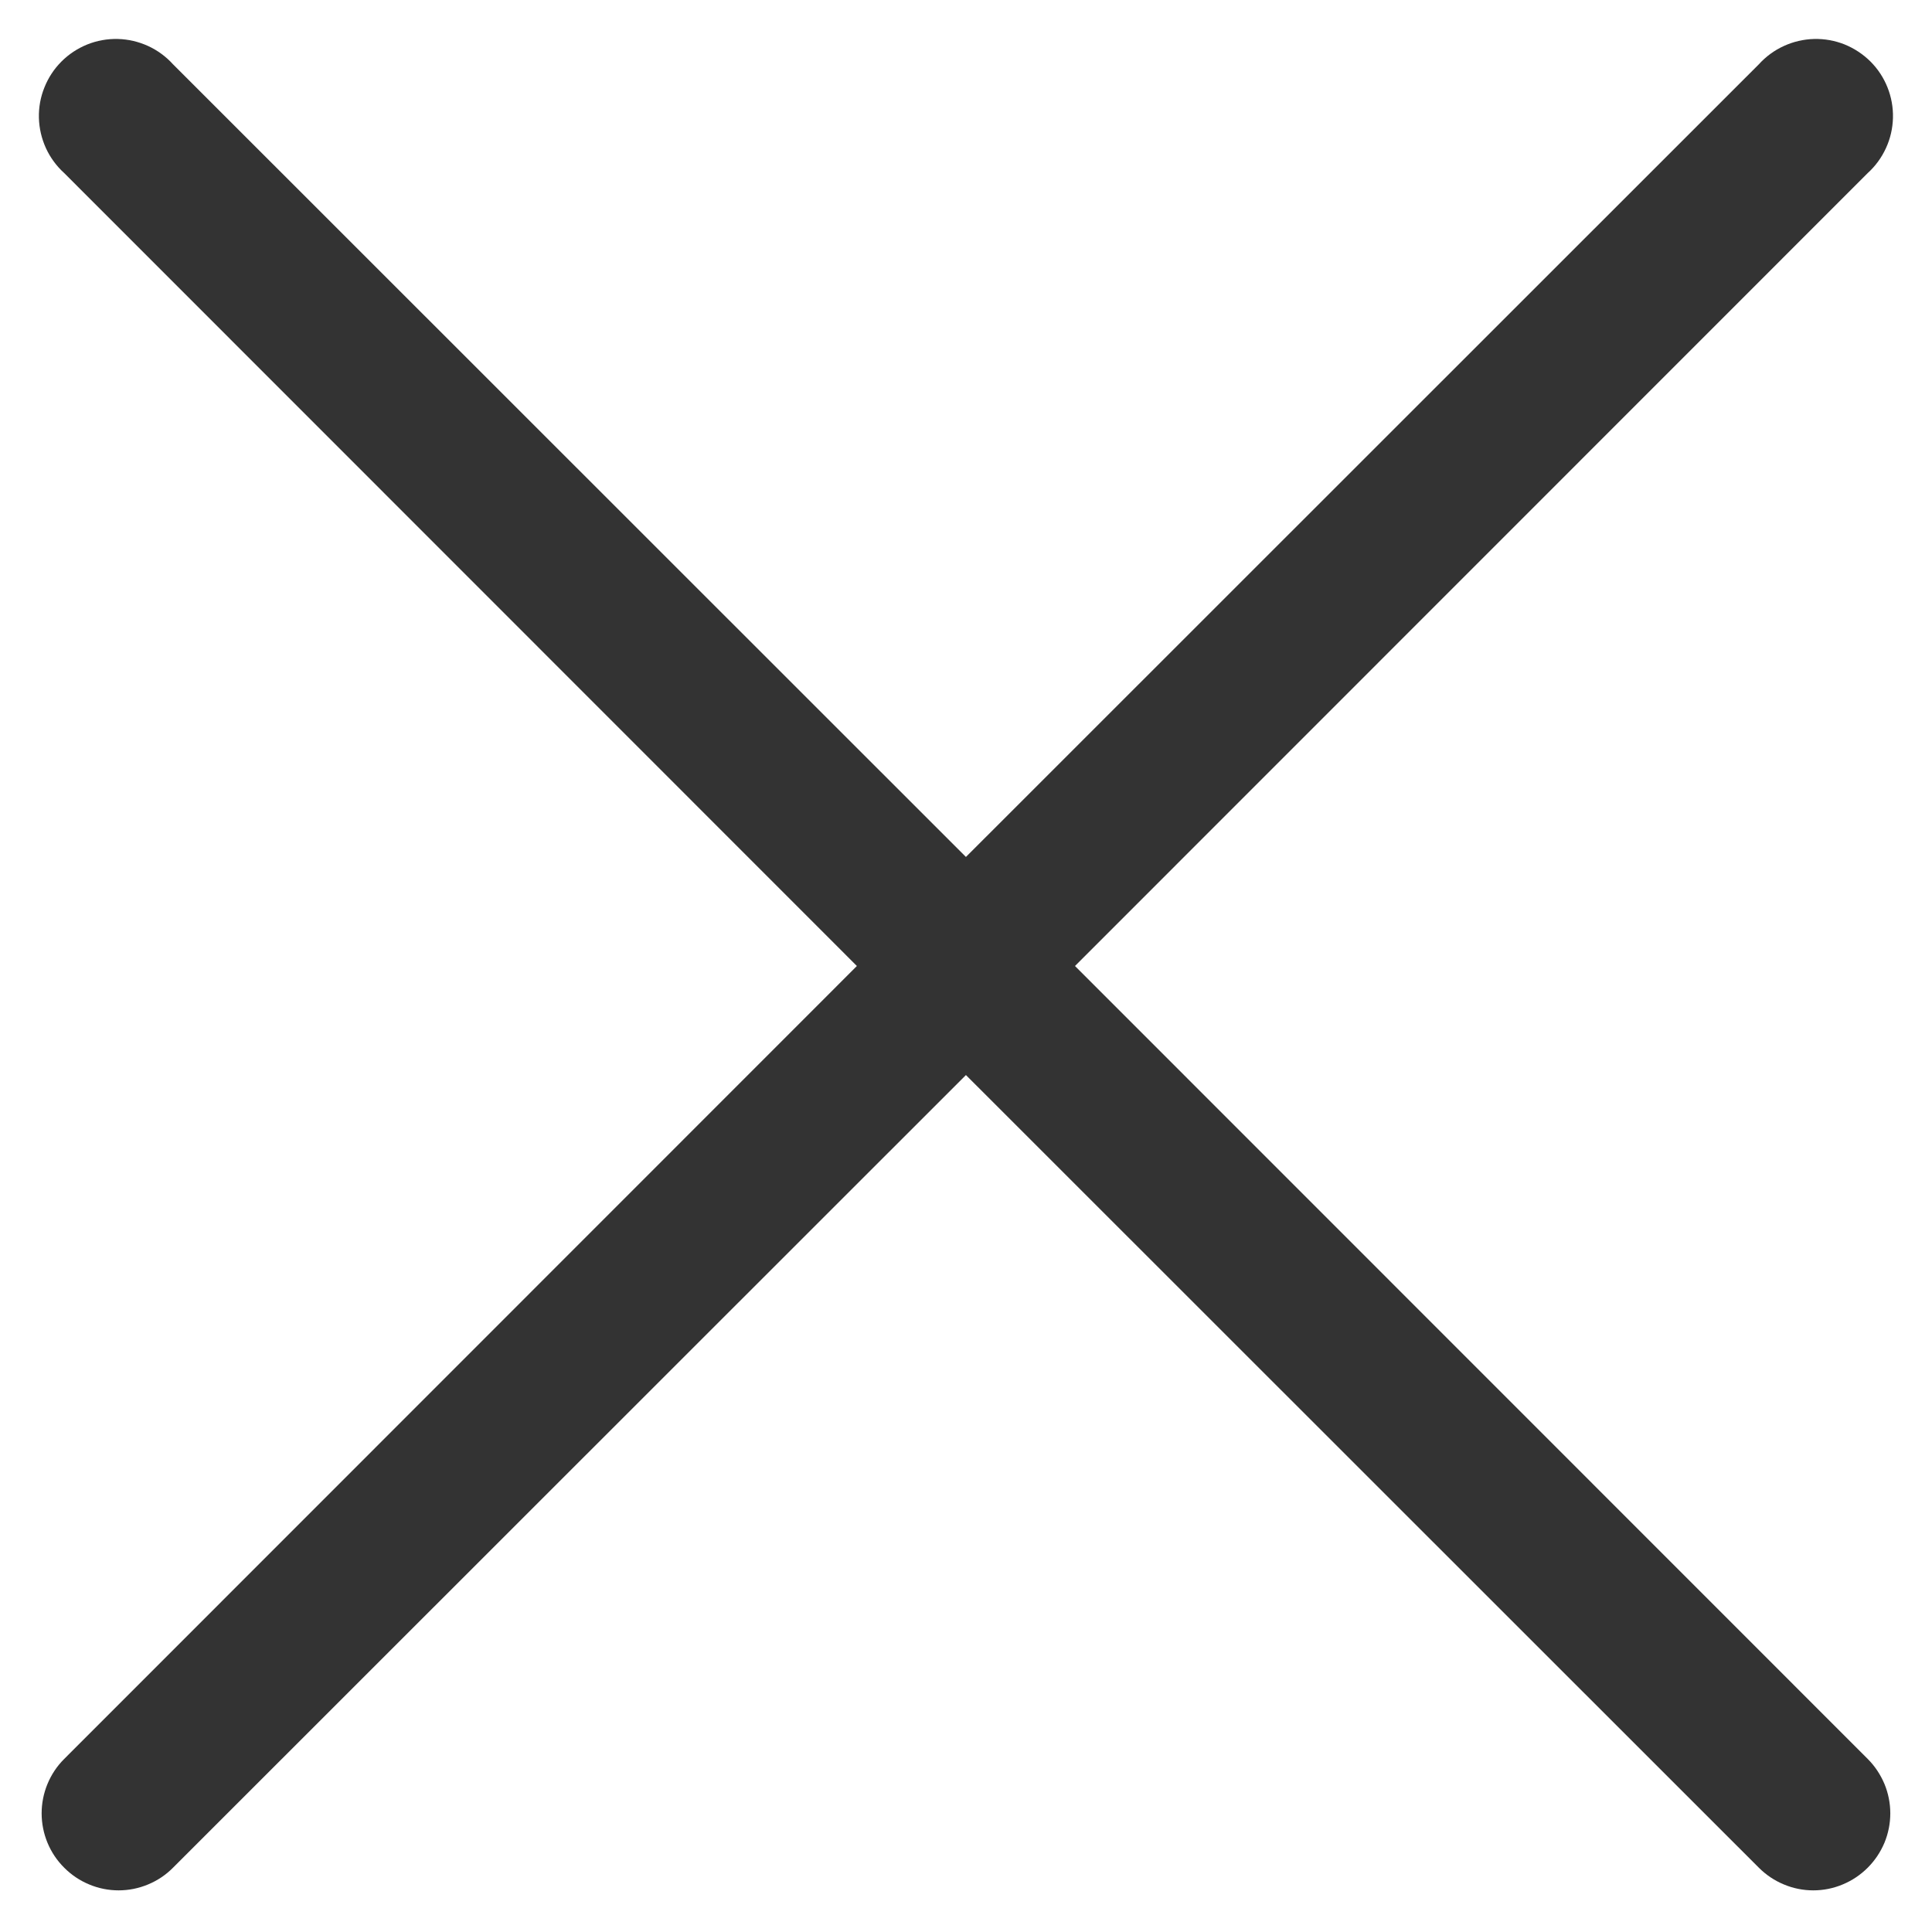 <svg width="29" height="29" viewBox="0 0 29 29" fill="none" xmlns="http://www.w3.org/2000/svg">
<path d="M16.136 14.5L28.035 2.598C28.151 2.493 28.244 2.365 28.309 2.223C28.375 2.08 28.41 1.926 28.414 1.769C28.418 1.613 28.39 1.457 28.332 1.312C28.274 1.166 28.187 1.034 28.076 0.923C27.965 0.813 27.833 0.726 27.688 0.667C27.542 0.609 27.386 0.581 27.23 0.585C27.073 0.589 26.919 0.625 26.777 0.69C26.634 0.755 26.506 0.849 26.401 0.965L14.499 12.863L2.597 0.965C2.492 0.849 2.364 0.755 2.222 0.69C2.079 0.625 1.925 0.589 1.769 0.585C1.612 0.581 1.456 0.609 1.311 0.667C1.165 0.726 1.033 0.813 0.923 0.923C0.812 1.034 0.725 1.166 0.667 1.312C0.608 1.457 0.58 1.613 0.584 1.769C0.588 1.926 0.624 2.08 0.689 2.223C0.754 2.365 0.848 2.493 0.964 2.598L12.862 14.5L0.964 26.402C0.856 26.509 0.771 26.637 0.713 26.777C0.655 26.917 0.625 27.067 0.625 27.219C0.625 27.37 0.655 27.521 0.713 27.661C0.771 27.801 0.856 27.928 0.964 28.035C1.071 28.143 1.198 28.228 1.338 28.286C1.478 28.345 1.629 28.375 1.78 28.375C1.932 28.375 2.082 28.345 2.223 28.286C2.363 28.228 2.49 28.143 2.597 28.035L14.499 16.137L26.401 28.035C26.509 28.143 26.636 28.228 26.776 28.286C26.916 28.345 27.066 28.375 27.218 28.375C27.37 28.375 27.52 28.345 27.66 28.286C27.8 28.228 27.927 28.143 28.035 28.035C28.142 27.928 28.227 27.801 28.286 27.661C28.344 27.521 28.374 27.37 28.374 27.219C28.374 27.067 28.344 26.917 28.286 26.777C28.227 26.637 28.142 26.509 28.035 26.402L16.136 14.5Z" fill="#333333"/>
</svg>
